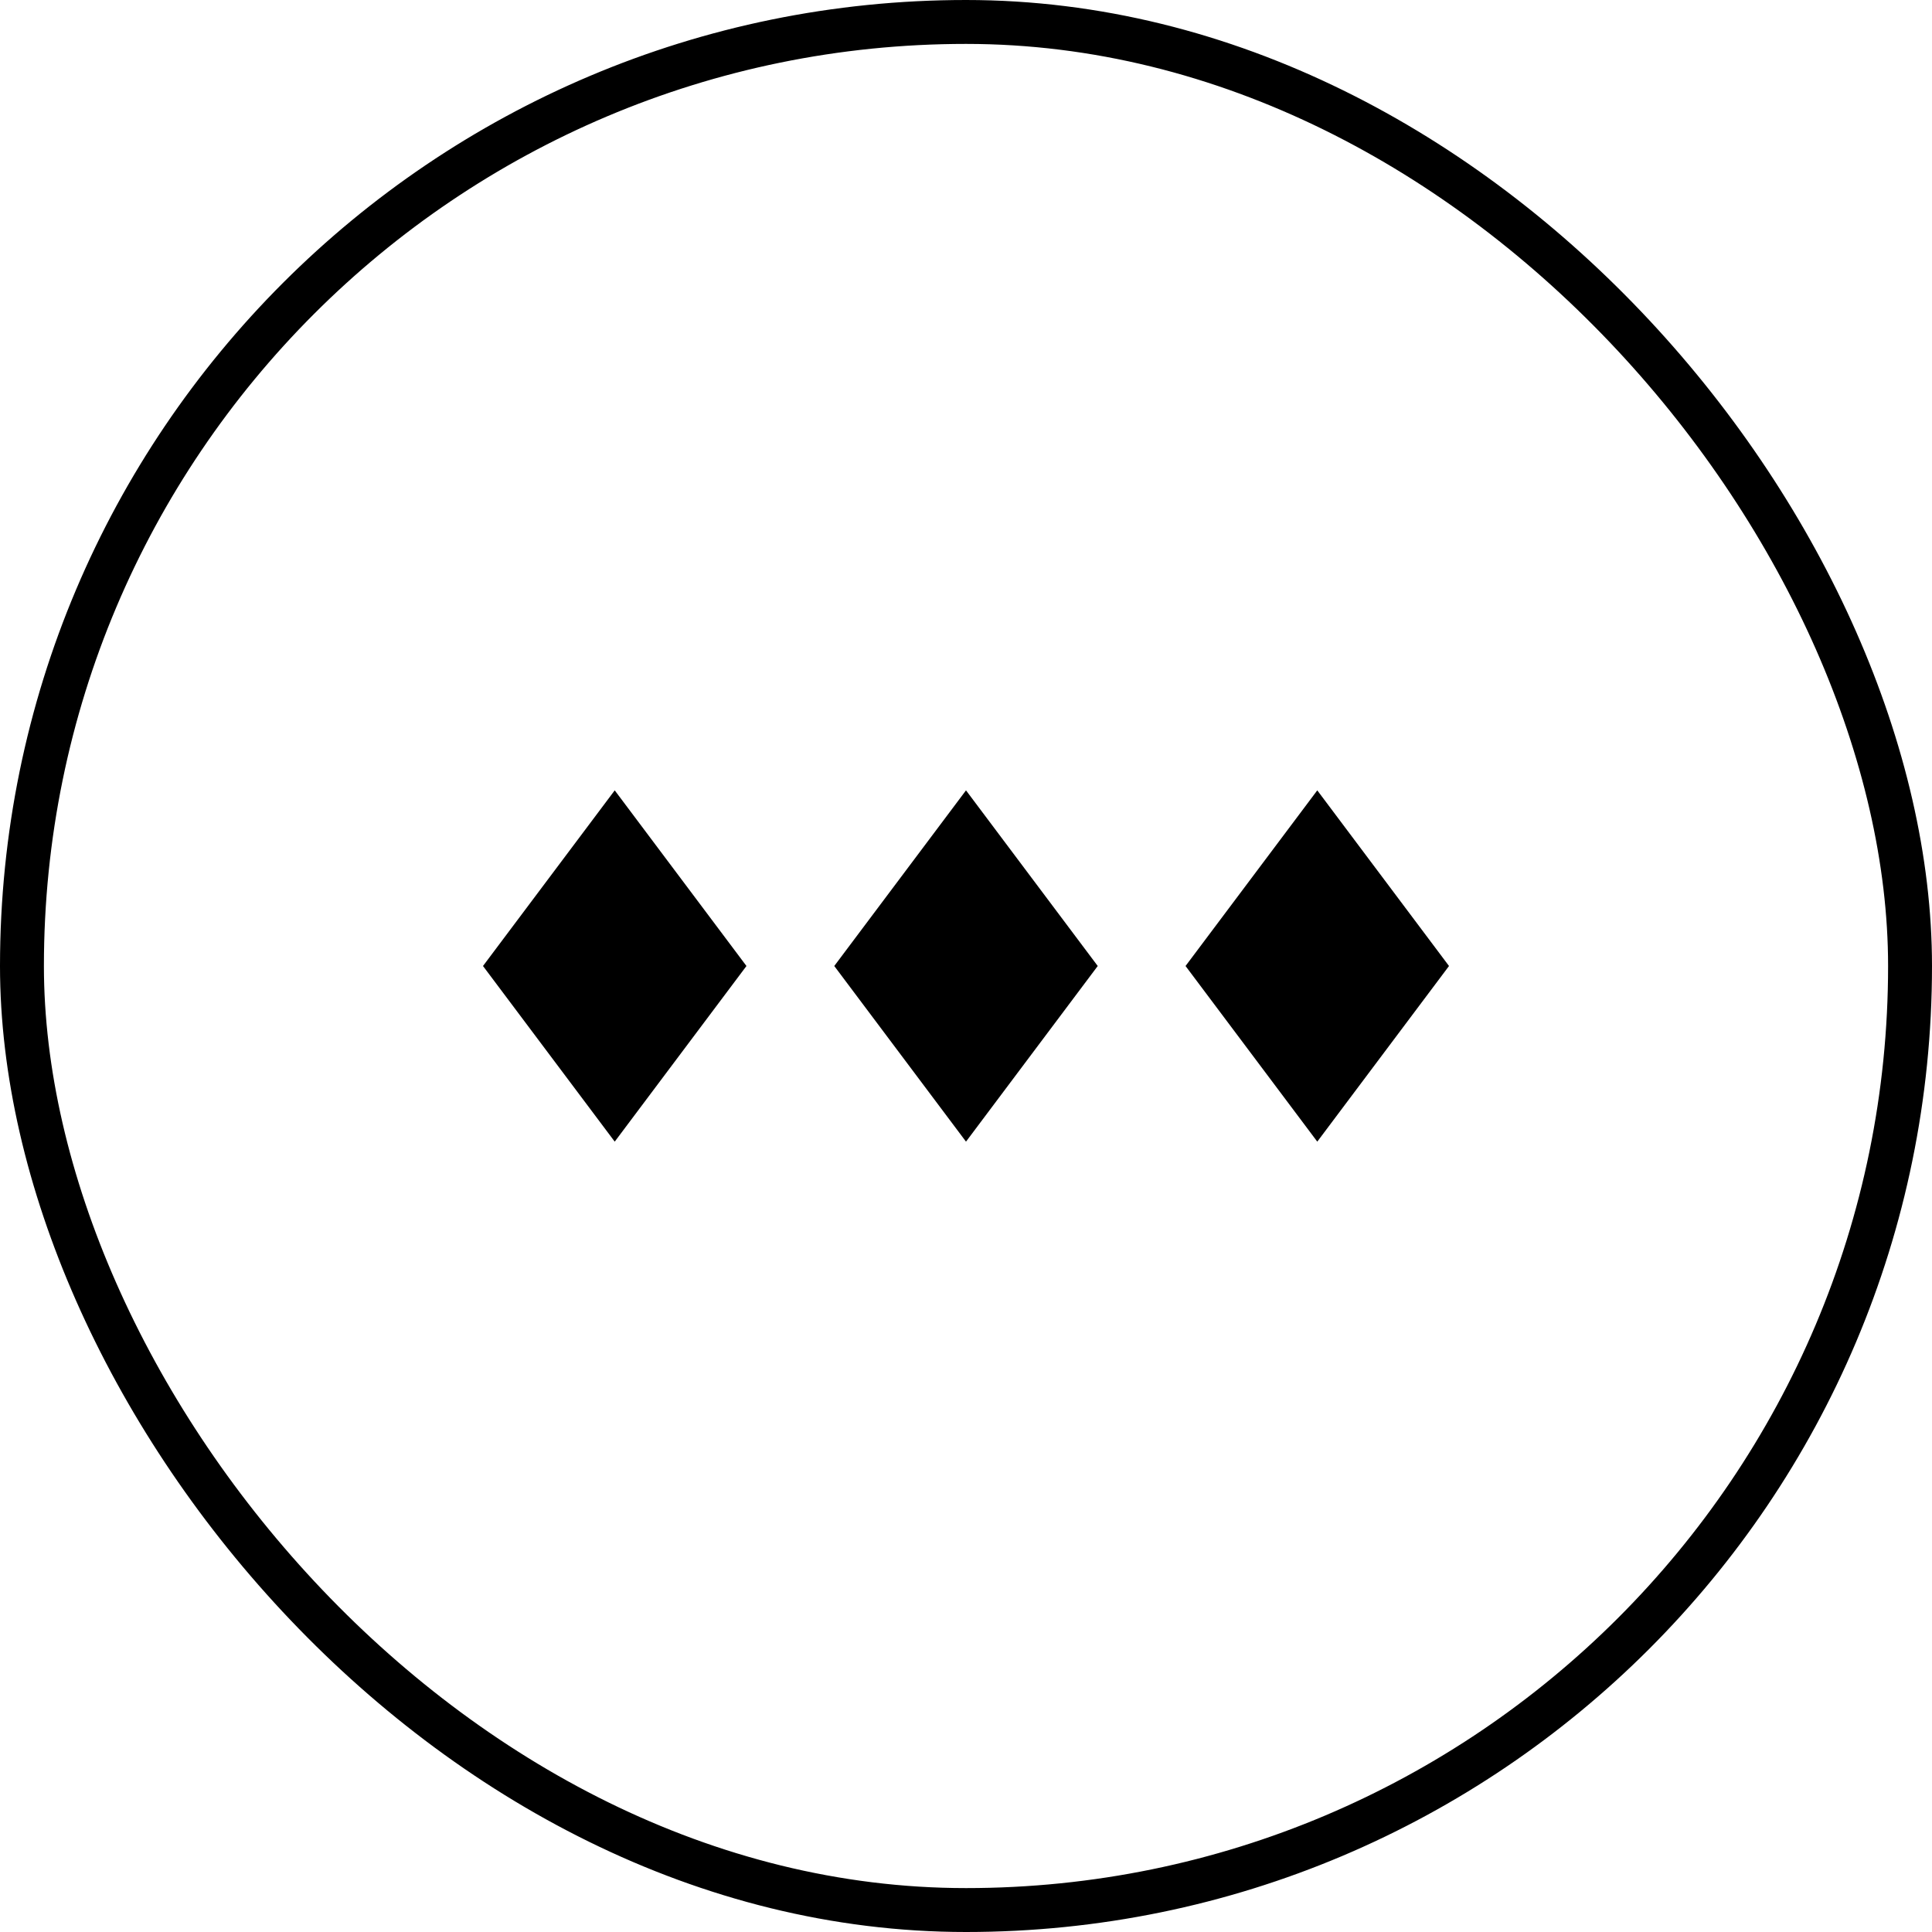 <svg xmlns="http://www.w3.org/2000/svg" width="44" height="44" viewBox="0 0 44 44" fill="none"><rect x="0.5" y="0.5" width="43" height="43" rx="21.5" stroke="black"></rect><path fill-rule="evenodd" clip-rule="evenodd" d="M14 18L17 22L14 26L11 22L14 18ZM22 18L25 22L22 26L19 22L22 18ZM33 22L30 18L27 22L30 26L33 22Z" fill="black"></path></svg>